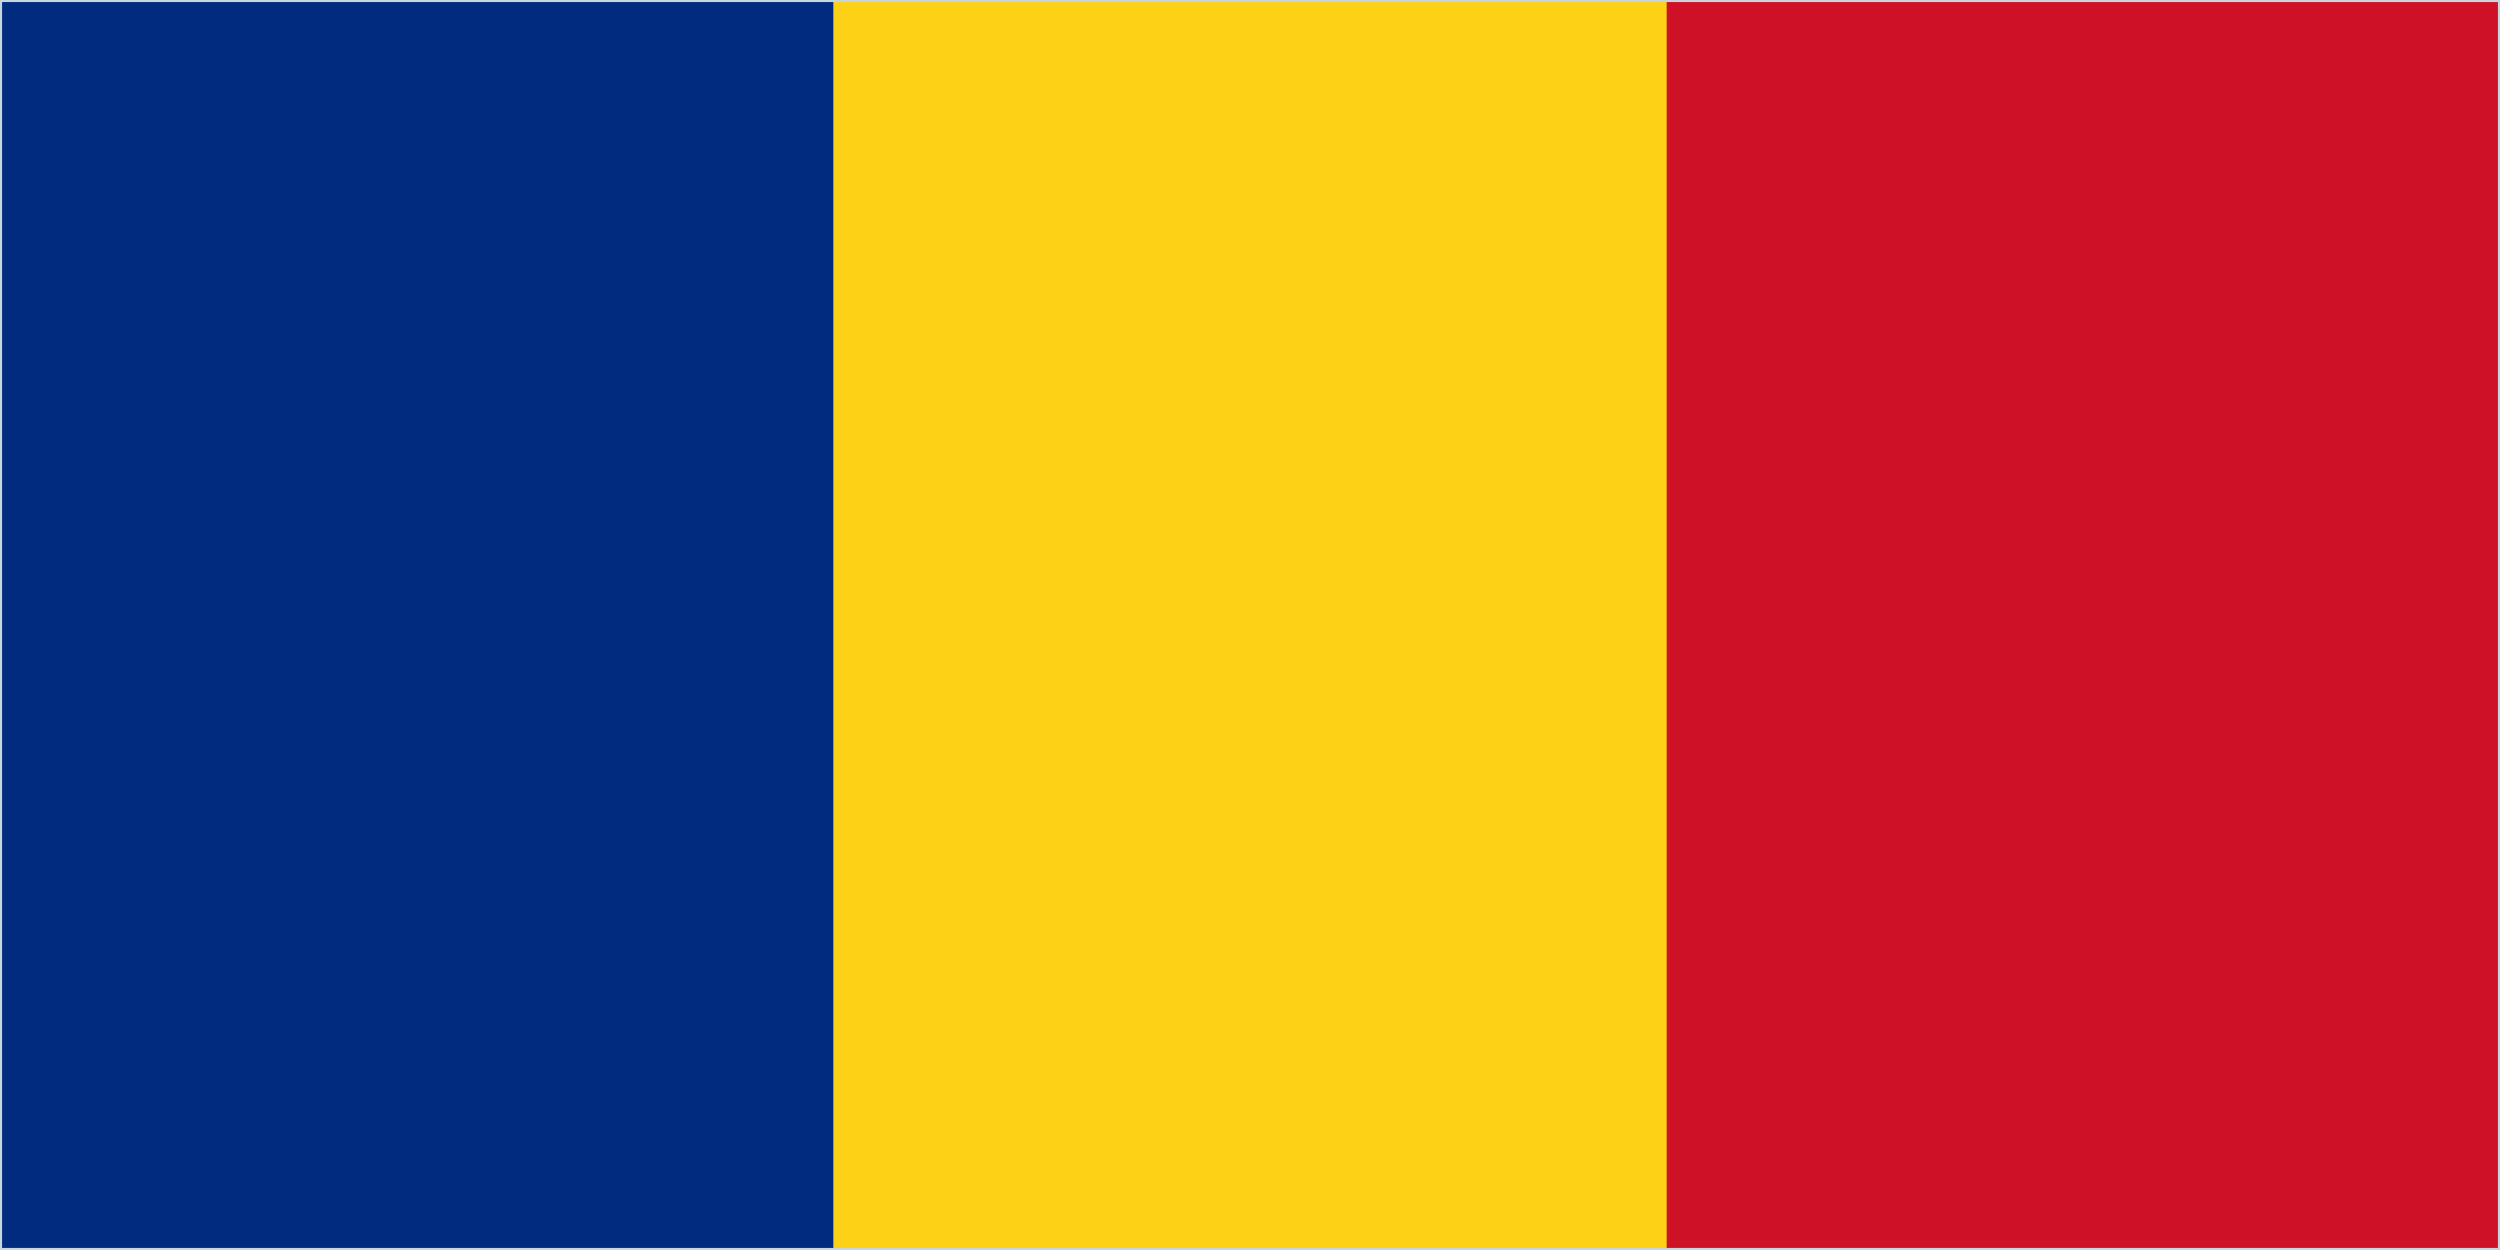 <svg xmlns="http://www.w3.org/2000/svg" id="roemenie" viewBox="0 0 1200 600"><defs><style>      .cls-1 {        fill: #ce1126;      }      .cls-1, .cls-2, .cls-3, .cls-4 {        stroke-width: 0px;      }      .cls-2 {        fill: #fcd116;      }      .cls-3 {        fill: #002b7f;      }      .cls-4 {        fill: #c8d5dc;      }    </style></defs><path class="cls-3" d="M0,0h1200v600H0V0Z"></path><path class="cls-2" d="M400,0h800v600H400V0Z"></path><path class="cls-1" d="M800,0h400v600h-400V0Z"></path><g id="bulgarije"><path class="cls-4" d="M1199,1v598H1V1h1198M1200,0H0v600h1200V0h0Z"></path></g></svg>